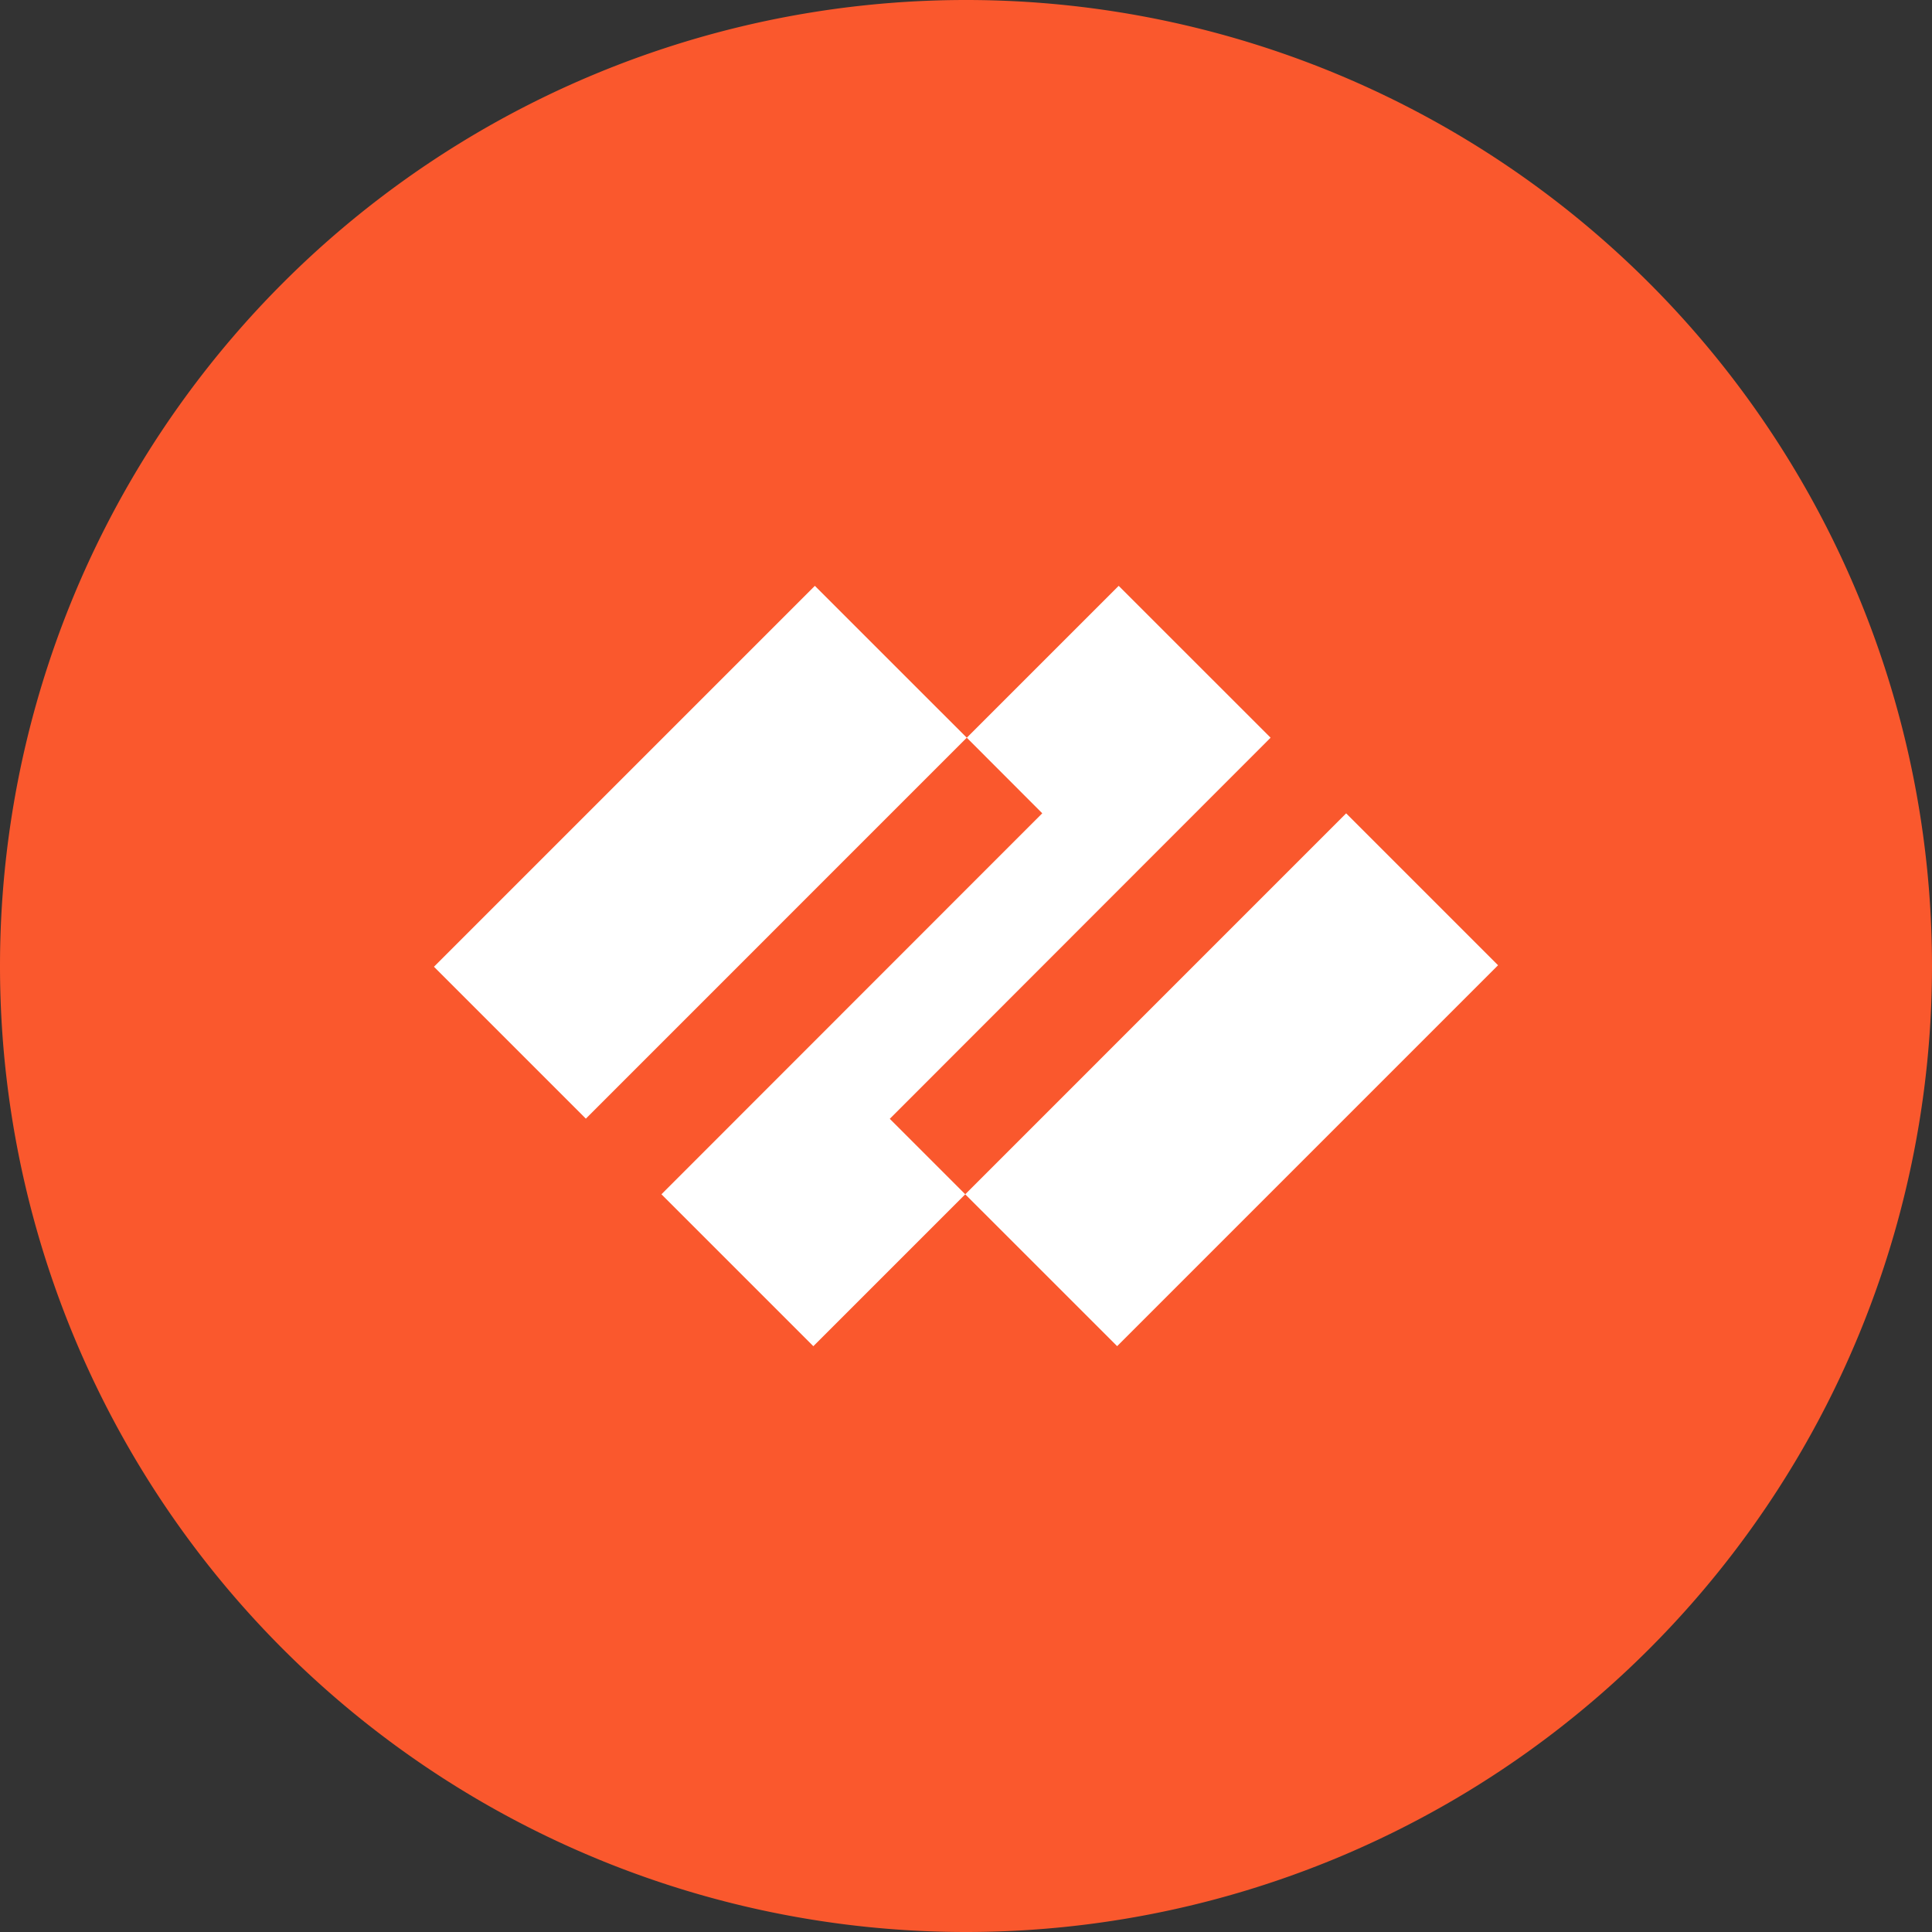 <svg width="512px" height="512px" viewBox="0 0 512 512" xmlns="http://www.w3.org/2000/svg"><rect x="0" y="0" width="512" height="512" fill="#333333" stroke="none"/><path cx="512" cy="512" r="512" style="fill:#fa582d" d="M512 256A256 256 0 0 1 256 512A256 256 0 0 1 0 256A256 256 0 0 1 512 256z"/><path d="M296.465 155.255 256.21 195.5l20 20.03L175.29 316.5l40.255 40.255L255.8 316.5l-20 -20 100.92 -101zM115 256.2l100.945 -100.945L256.205 195.5l-100.95 100.955zM255.795 316.5l100.95 -100.955L397 255.8 296.055 356.745z" style="fill:#fff"/></svg>